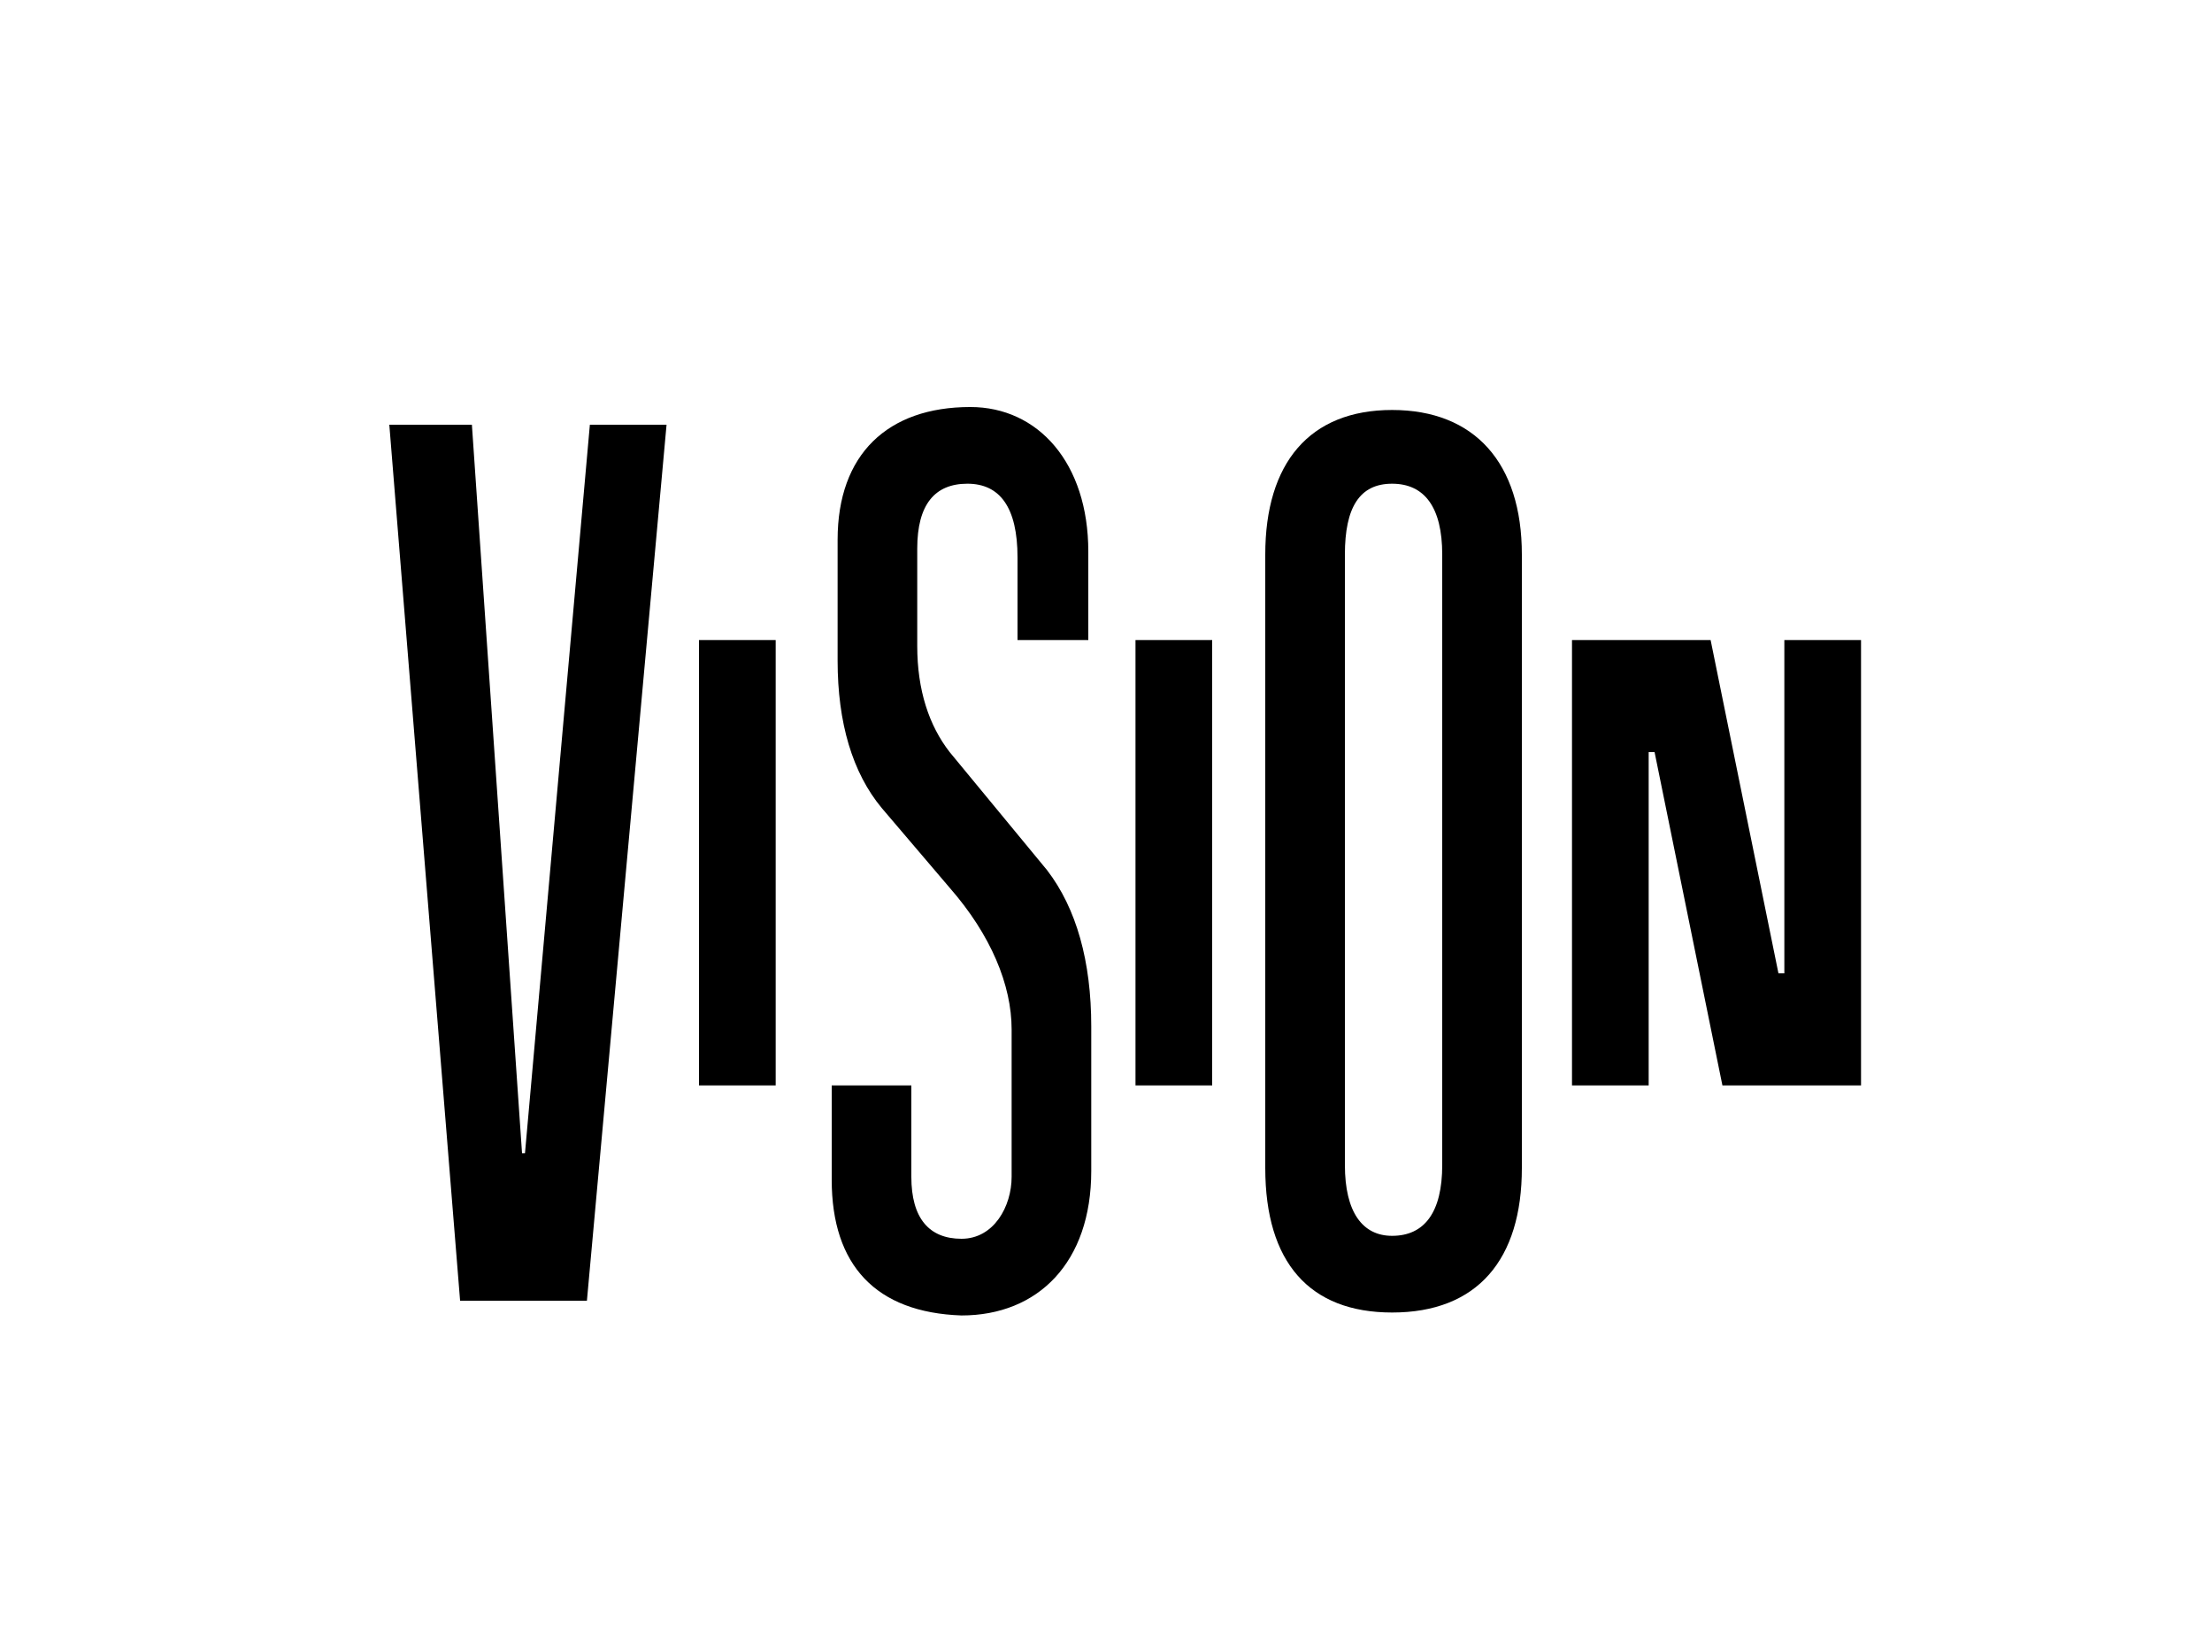 <?xml version="1.0" encoding="utf-8"?>
<!-- Generator: Adobe Illustrator 24.1.2, SVG Export Plug-In . SVG Version: 6.00 Build 0)  -->
<svg version="1.1" id="Layer_1" xmlns="http://www.w3.org/2000/svg" xmlns:xlink="http://www.w3.org/1999/xlink" x="0px" y="0px"
	 width="75px" height="56px" viewBox="0 0 75 56" style="enable-background:new 0 0 75 56;" xml:space="preserve">
<style type="text/css">
	.st0{fill:#FFFFFF;}
</style>
<rect class="st0" width="75" height="56"/>
<g>
	<path d="M17.7,39.1h0.1L20,14.4h2.6l-2.7,29.7h-4.3l-2.4-29.7H16L17.7,39.1z"/>
	<path d="M28.2,40v-3.2h2.7v3.1c0,1.4,0.6,2.1,1.7,2.1c1.1,0,1.7-1.1,1.7-2.1v-5c0-1.5-0.7-3.2-2.1-4.8l-2.3-2.7
		c-1-1.2-1.5-2.9-1.5-5v-4.1c0-2.9,1.7-4.5,4.5-4.5c2.3,0,4,1.9,4,4.9v3h-2.4v-2.8c0-1.7-0.6-2.5-1.7-2.5c-1.1,0-1.7,0.7-1.7,2.2
		v3.3c0,1.5,0.4,2.7,1.1,3.6l3.3,4c1,1.3,1.5,3.1,1.5,5.3v4.9c0,3.1-1.8,4.9-4.4,4.9C29.7,44.5,28.2,42.9,28.2,40z"/>
	<path d="M42.9,18.8c0-3.1,1.5-4.9,4.3-4.9c2.8,0,4.4,1.8,4.4,4.9v20.8c0,3.1-1.5,4.9-4.4,4.9c-2.8,0-4.3-1.7-4.3-4.9V18.8z
		 M48.9,18.8c0-1.6-0.6-2.4-1.7-2.4c-1.1,0-1.6,0.8-1.6,2.4v20.7c0,1.6,0.6,2.4,1.6,2.4c1.1,0,1.7-0.8,1.7-2.4V18.8z"/>
	<g>
		<path d="M60.3,33h0.2V21.7h2.6v15.1h-4.7l-2.3-11.3h-0.2v11.3h-2.6V21.7H58L60.3,33z"/>
	</g>
	<path d="M26.3,21.7v15.1h-2.6V21.7H26.3z"/>
	<path d="M38.5,36.8V21.7h2.6v15.1H38.5z"/>
</g>
</svg>
